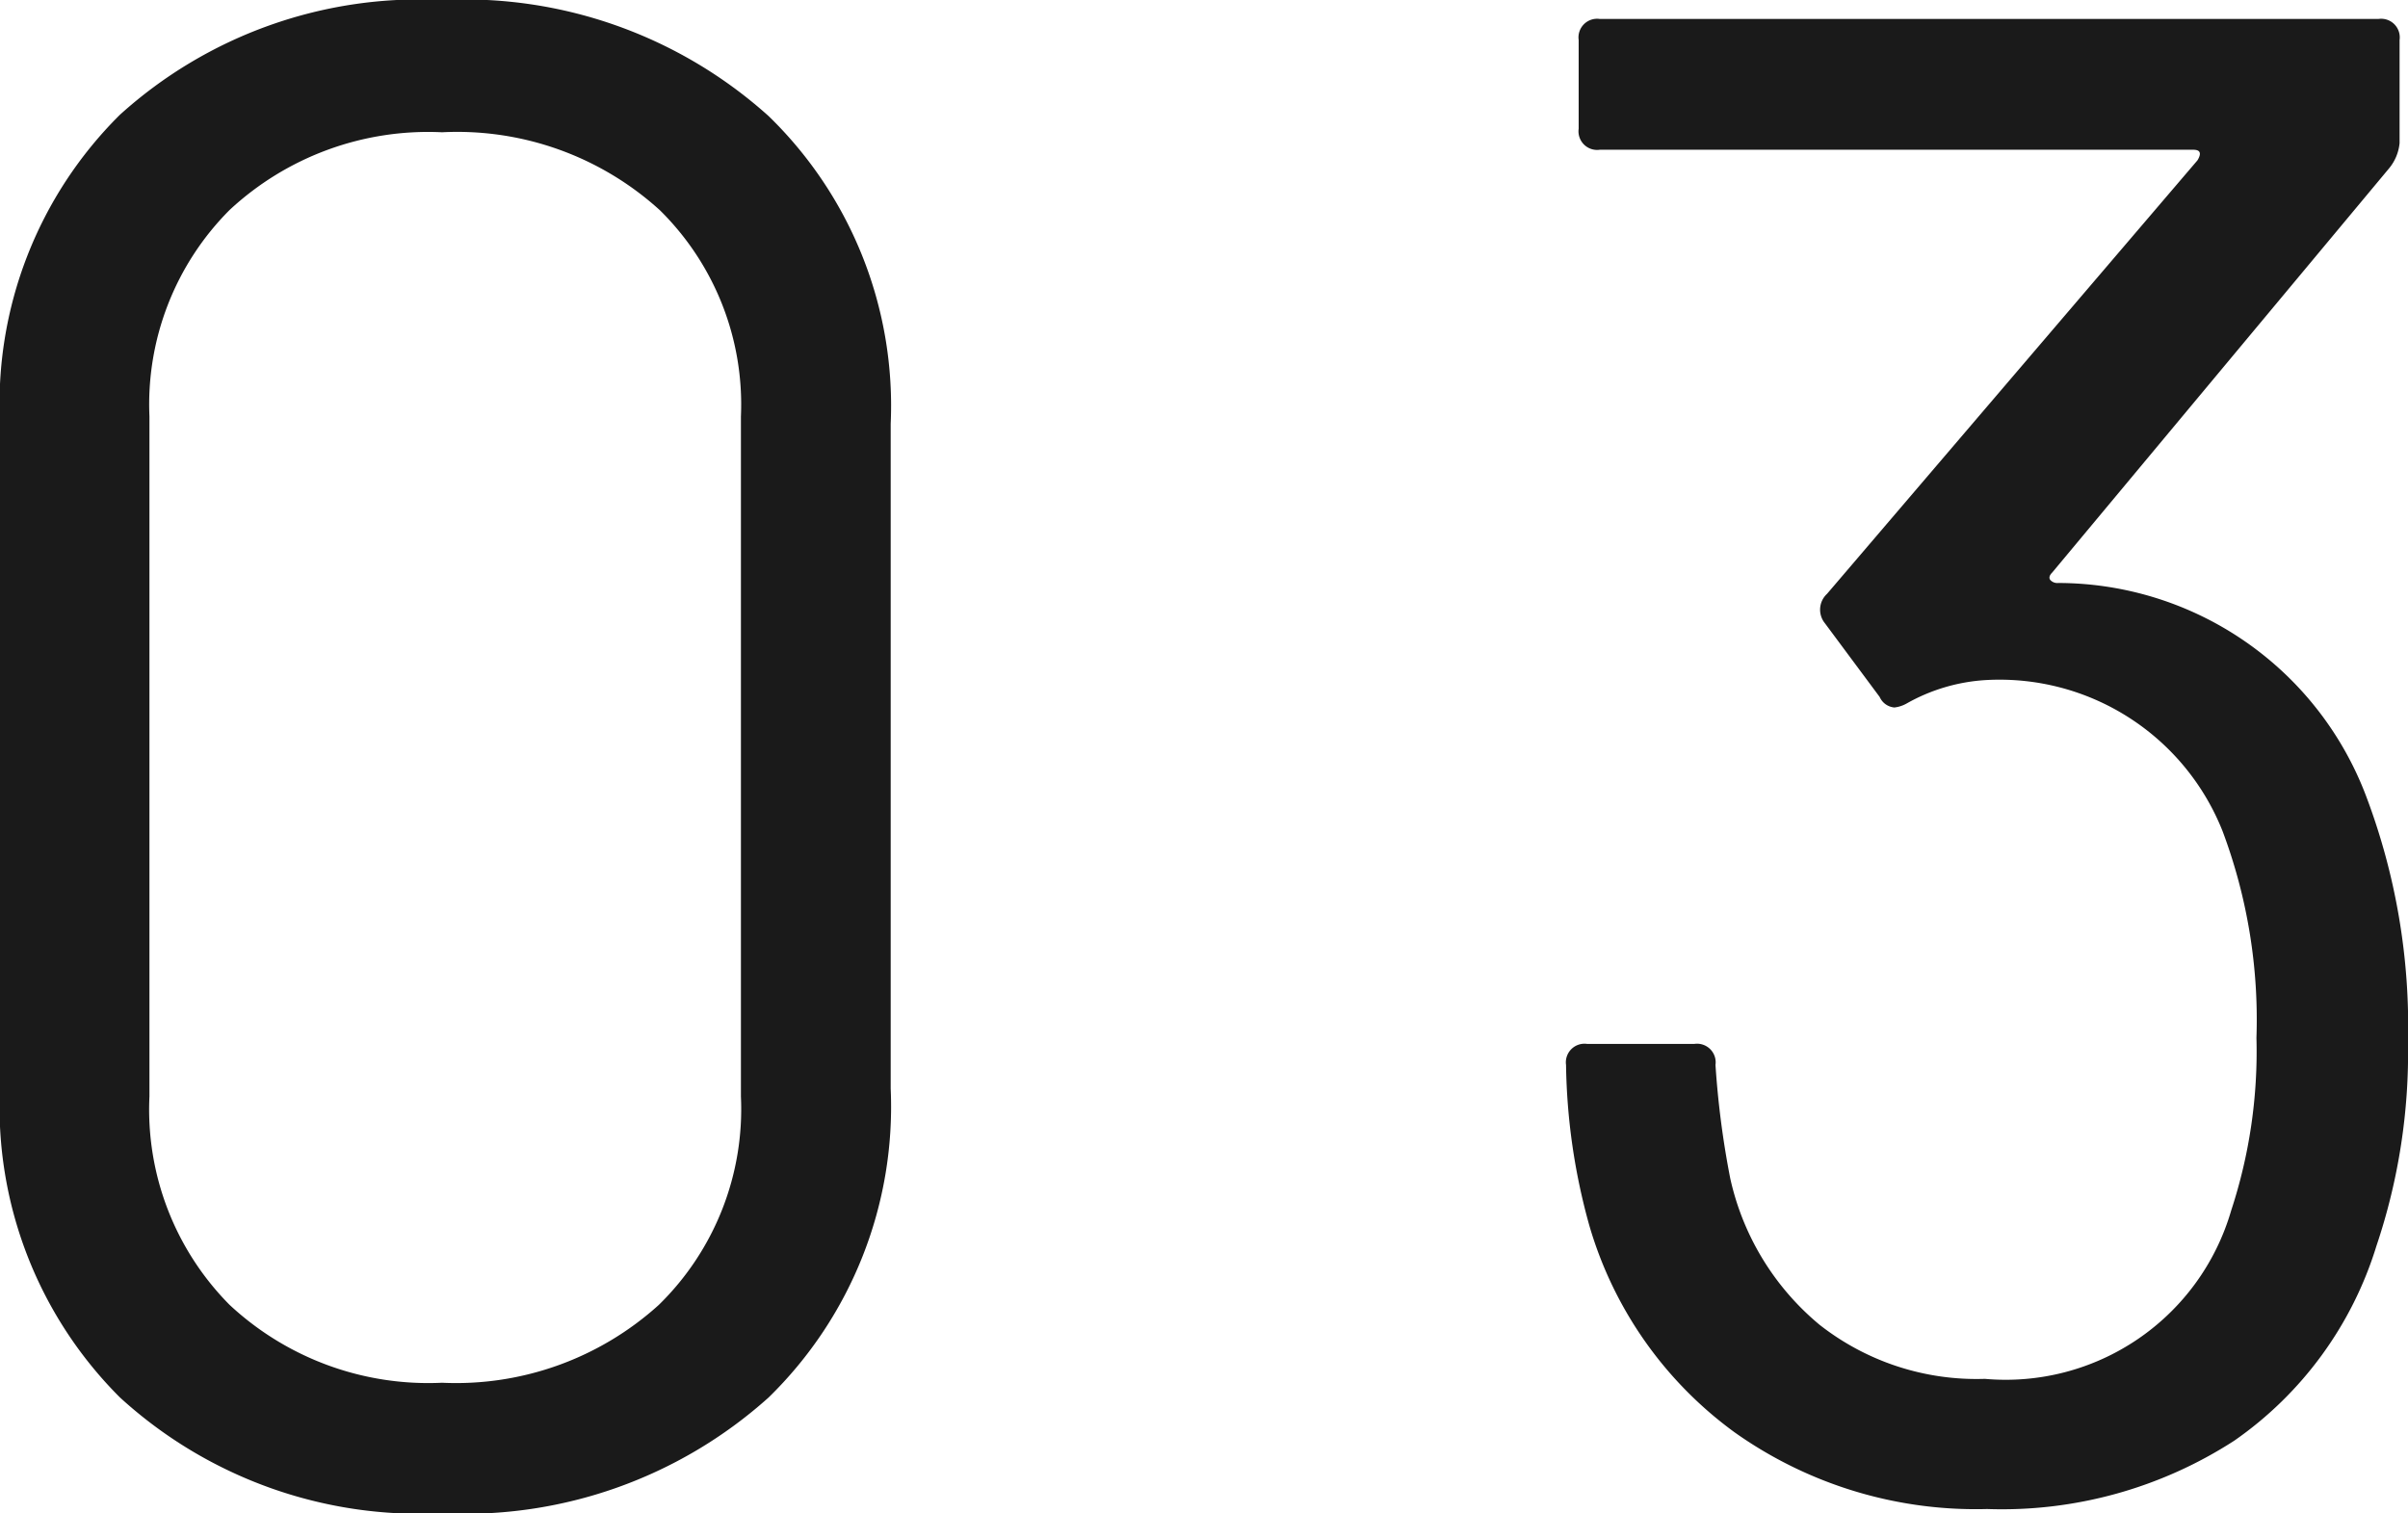 <svg xmlns="http://www.w3.org/2000/svg" width="29.744" height="18.694" viewBox="0 0 29.744 18.694"><path d="M-9.334.26a5.487,5.487,0,0,1-3.978-1.43,5.065,5.065,0,0,1-1.482-3.822v-8.216a5.023,5.023,0,0,1,1.482-3.809,5.516,5.516,0,0,1,3.978-1.417A5.616,5.616,0,0,1-5.3-17a4.987,4.987,0,0,1,1.508,3.8v8.216A5.019,5.019,0,0,1-5.3-1.17,5.616,5.616,0,0,1-9.334.26Zm0-1.612a3.731,3.731,0,0,0,2.678-.962A3.381,3.381,0,0,0-5.642-4.888v-8.4a3.371,3.371,0,0,0-1-2.548A3.72,3.72,0,0,0-9.334-16.8a3.6,3.6,0,0,0-2.626.962,3.4,3.4,0,0,0-.988,2.548v8.4a3.428,3.428,0,0,0,.988,2.574A3.6,3.6,0,0,0-9.334-1.352ZM14.43-8.606a8.034,8.034,0,0,1,.52,3.042,7.484,7.484,0,0,1-.39,2.522A4.558,4.558,0,0,1,12.805-.637,5.284,5.284,0,0,1,9.75.208,5.147,5.147,0,0,1,6.63-.741,4.827,4.827,0,0,1,4.836-3.3,7.744,7.744,0,0,1,4.55-5.278a.23.23,0,0,1,.26-.26H6.136a.23.23,0,0,1,.26.26,11.046,11.046,0,0,0,.182,1.4A3.264,3.264,0,0,0,7.683-2.067,3.139,3.139,0,0,0,9.724-1.4a2.9,2.9,0,0,0,3.042-2.08,6.293,6.293,0,0,0,.312-2.132,6.632,6.632,0,0,0-.416-2.548,2.964,2.964,0,0,0-2.938-1.872,2.258,2.258,0,0,0-.962.286.4.4,0,0,1-.156.052.219.219,0,0,1-.182-.13l-.676-.91a.266.266,0,0,1,.026-.364l4.576-5.356q.078-.13-.052-.13H4.966a.23.23,0,0,1-.26-.26V-17.94a.23.23,0,0,1,.26-.26h9.62a.23.23,0,0,1,.26.26v1.274a.572.572,0,0,1-.13.312l-4.16,4.992q-.052.052-.026.091a.117.117,0,0,0,.1.039A4.074,4.074,0,0,1,14.43-8.606Z" transform="translate(14.794 18.434)" fill="#1a1a1a"/></svg>
